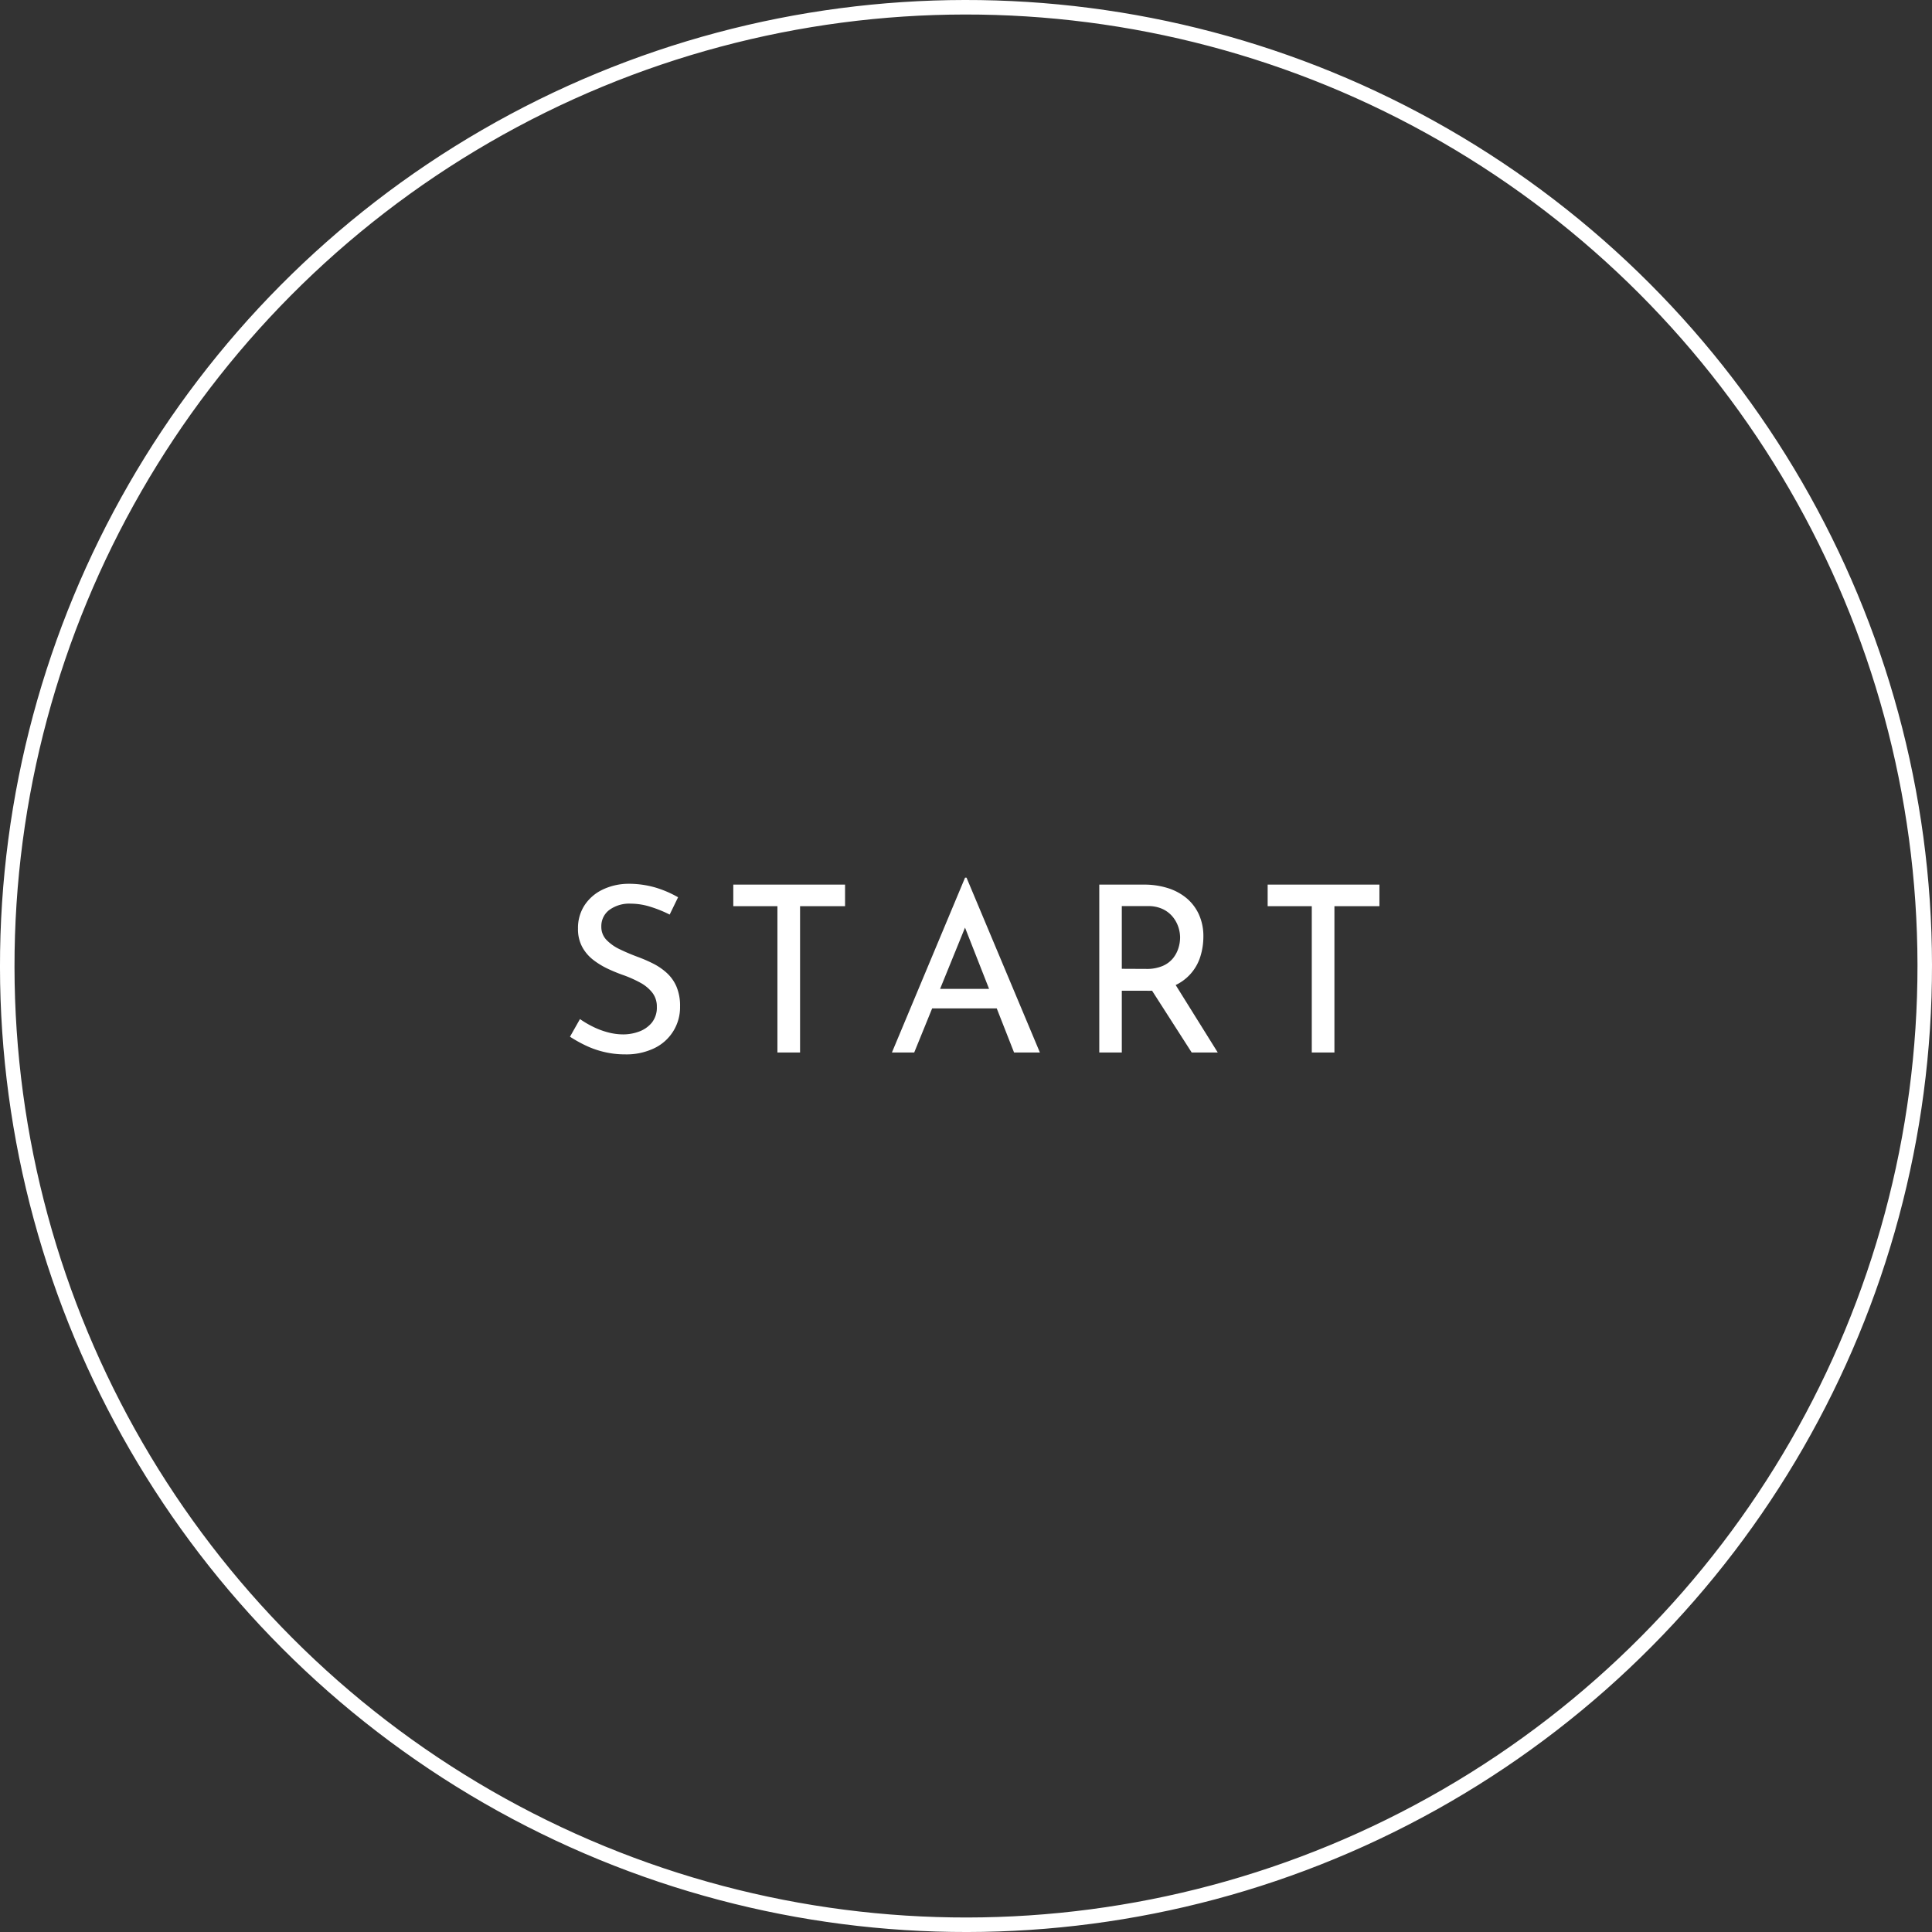 <svg data-name="グループ 405" xmlns="http://www.w3.org/2000/svg" width="133.109" height="133.109"><rect width="100%" height="100%" fill="#333333" stroke="none"/><defs><clipPath id="a"><path data-name="長方形 399" fill="none" d="M0 0h133.109v133.109H0z"/></clipPath></defs><g data-name="グループ 405" clip-path="url(#a)"><path data-name="パス 124" d="M46.138 63.011a8.486 8.486 0 00-1.3-.528 4.538 4.538 0 00-1.376-.224 2.337 2.337 0 00-1.48.432 1.389 1.389 0 00-.552 1.152 1.28 1.28 0 00.36.92 3.154 3.154 0 00.928.648q.567.273 1.208.512a10.017 10.017 0 011.056.456 4.231 4.231 0 01.952.648 2.75 2.75 0 01.672.944 3.4 3.4 0 01.248 1.376 3.122 3.122 0 01-1.76 2.864 4.429 4.429 0 01-2.032.432 6.152 6.152 0 01-1.448-.168 6.316 6.316 0 01-1.288-.456 9.451 9.451 0 01-1.056-.592l.688-1.216a6.771 6.771 0 00.88.52 5.443 5.443 0 001.04.392 4.112 4.112 0 001.056.144 3.161 3.161 0 001.088-.192 2.052 2.052 0 00.88-.608 1.654 1.654 0 00.352-1.1 1.539 1.539 0 00-.312-.976 2.647 2.647 0 00-.816-.68 8.2 8.2 0 00-1.1-.5 11.38 11.38 0 01-1.112-.448 5.522 5.522 0 01-1.024-.616 2.858 2.858 0 01-.768-.888 2.575 2.575 0 01-.3-1.28 2.867 2.867 0 01.44-1.592 3.07 3.07 0 011.208-1.072 4.129 4.129 0 011.76-.424 6.541 6.541 0 011.976.272 7.448 7.448 0 011.512.656z" fill="#fff"/><path data-name="パス 125" d="M50.522 60.947h7.7v1.488h-3.1v10.08h-1.56v-10.08h-3.04z" fill="#fff"/><path data-name="パス 126" d="M61.45 72.515l5.04-12.048h.1l5.056 12.048h-1.78L66.09 62.9l1.1-.72-4.204 10.335zm2.96-4.384h4.3l.512 1.344h-5.26z" fill="#fff"/><path data-name="パス 127" d="M78.809 60.947a5.425 5.425 0 011.624.232 3.779 3.779 0 011.3.688 3.176 3.176 0 01.864 1.128 3.608 3.608 0 01.312 1.536 4.6 4.6 0 01-.2 1.344 3.226 3.226 0 01-1.856 2.056 4.579 4.579 0 01-1.853.328h-1.711v4.256h-1.552V60.947zm.16 5.808a2.753 2.753 0 001.144-.208 1.862 1.862 0 00.712-.536 2.128 2.128 0 00.368-.7 2.456 2.456 0 00.112-.72 2.312 2.312 0 00-.12-.72 2.2 2.2 0 00-.384-.7 1.987 1.987 0 00-.688-.536 2.321 2.321 0 00-1.032-.208h-1.792v4.32zm1.9.9l3.031 4.86h-1.795L79.017 67.7z" fill="#fff"/><path data-name="パス 128" d="M87.338 60.947h7.7v1.488h-3.1v10.08h-1.56v-10.08h-3.04z" fill="#fff"/><circle data-name="楕円形 18" cx="66.055" cy="66.055" r="66.055" transform="rotate(-.073 458.574 -325.43)" fill="none" stroke="#fff" stroke-miterlimit="10"/></g></svg>